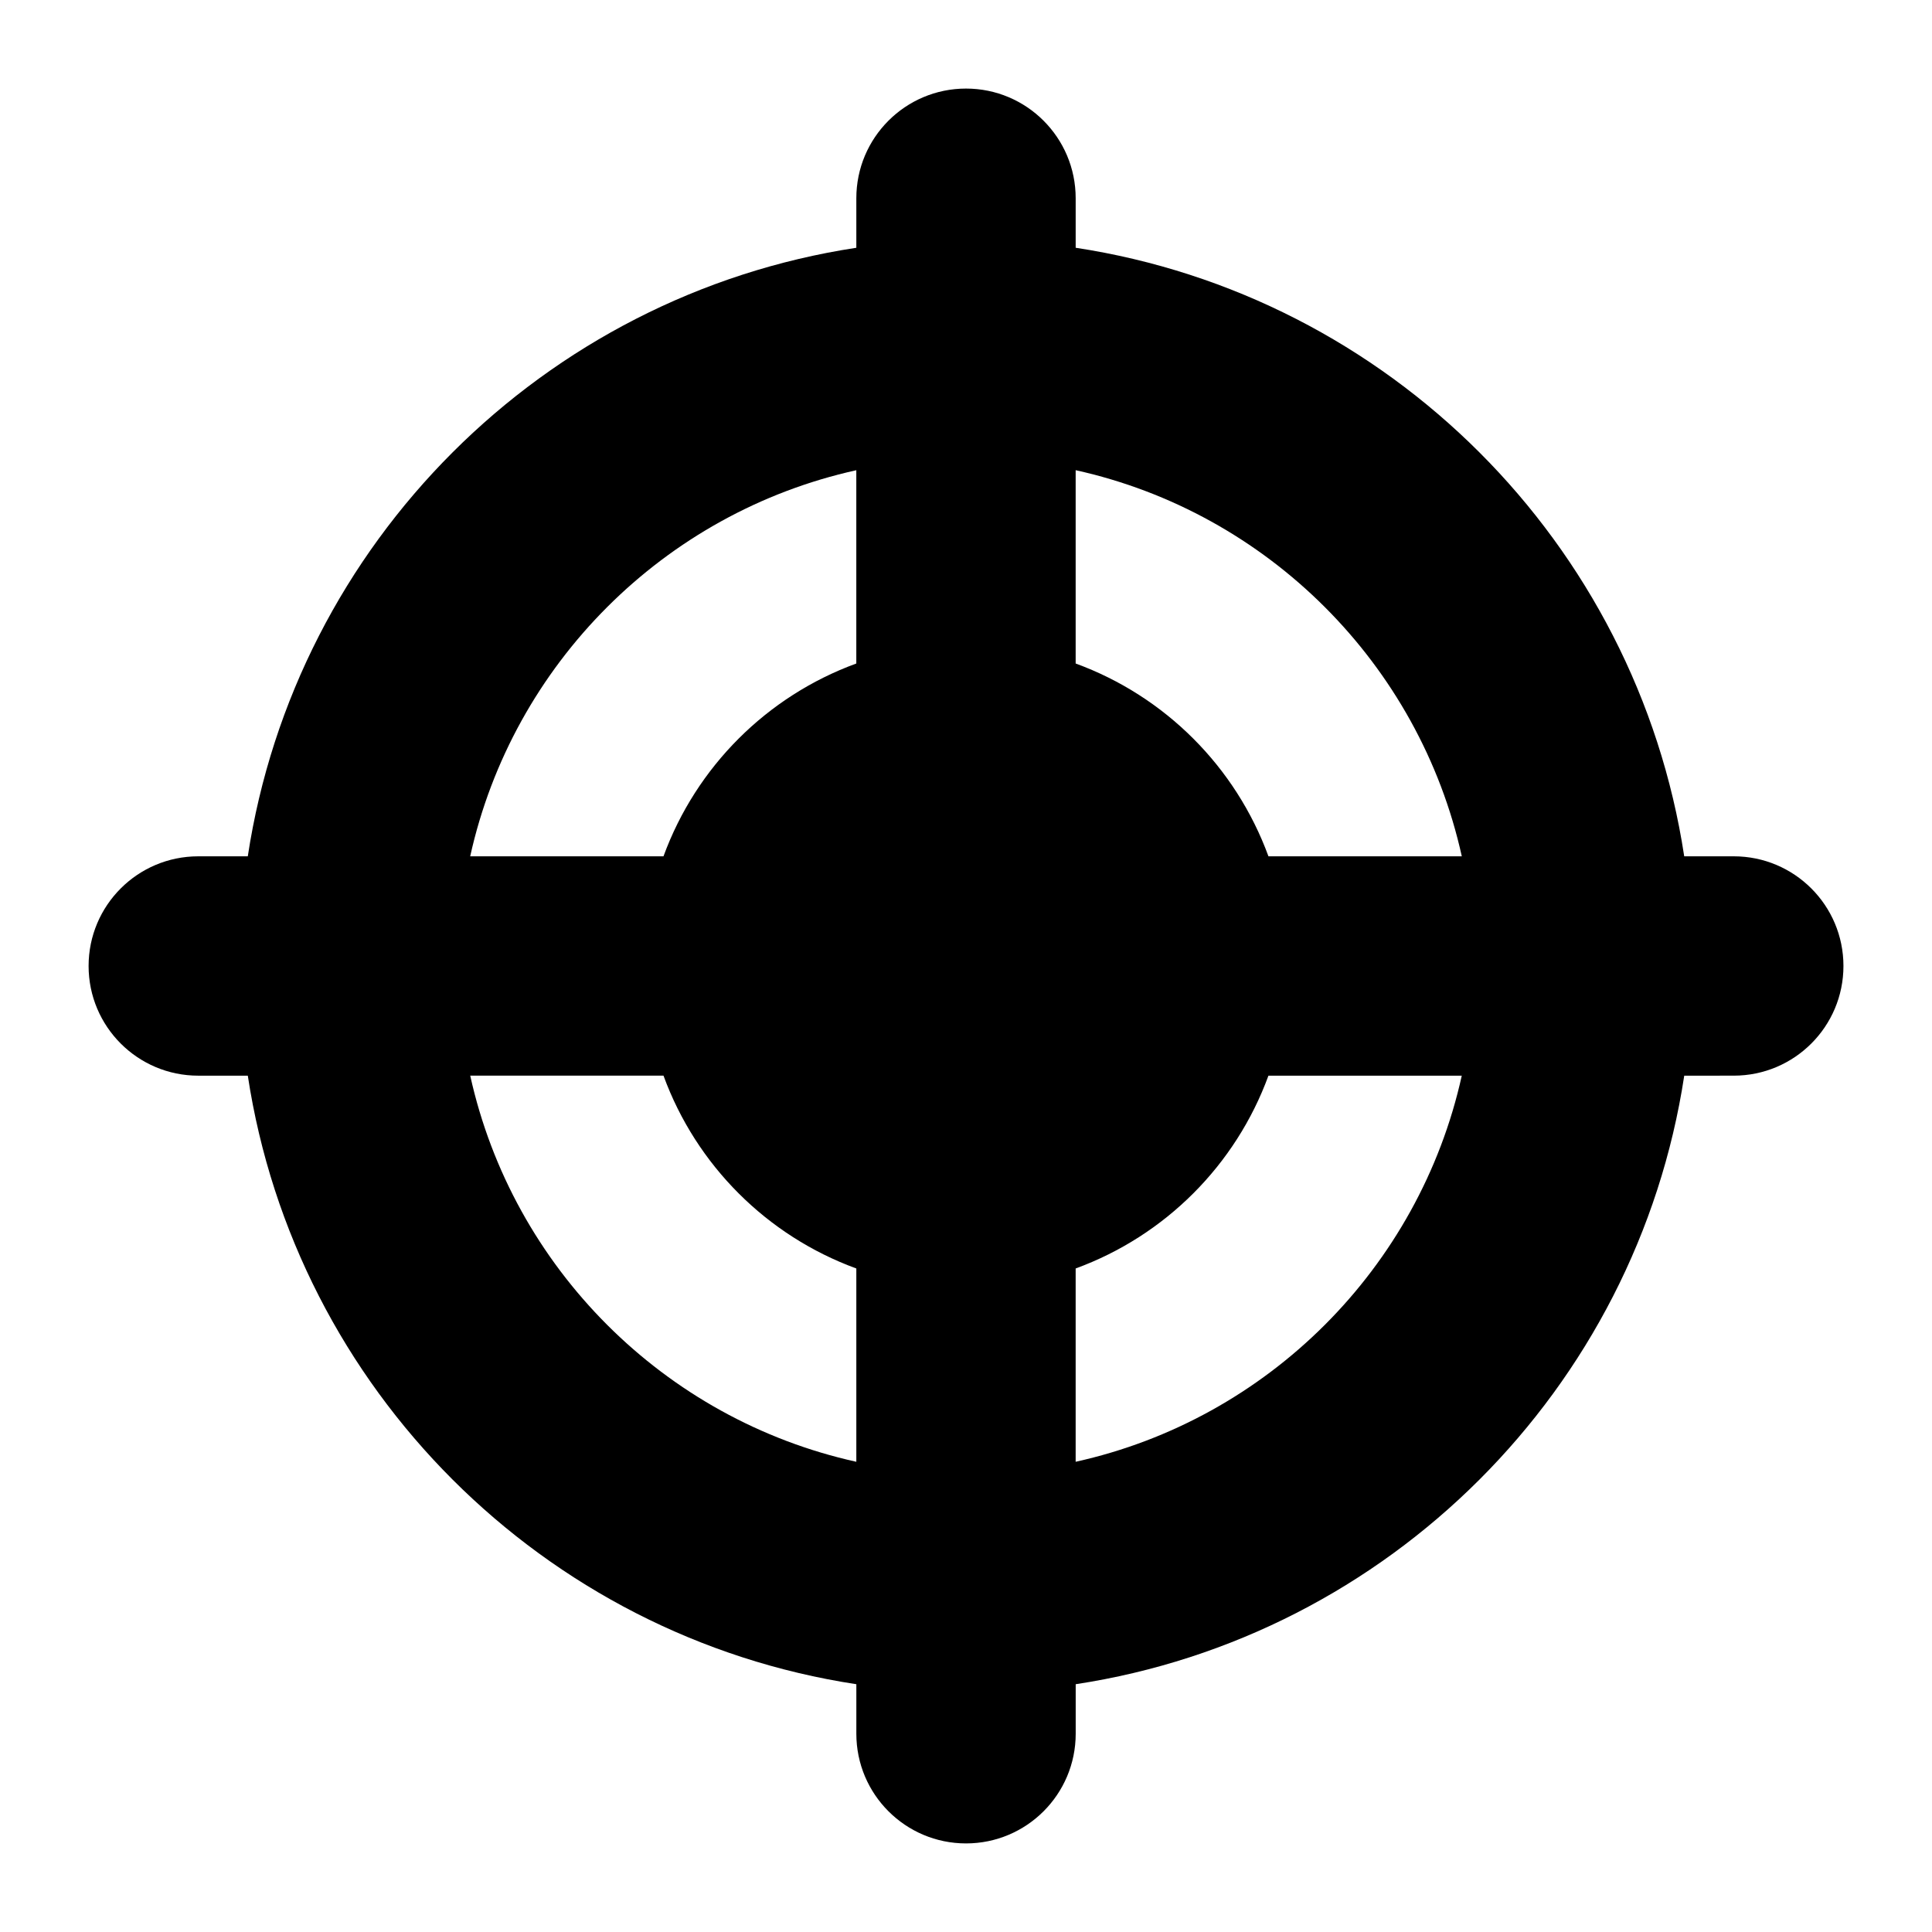 <?xml version="1.0" encoding="UTF-8"?>
<!-- Uploaded to: ICON Repo, www.iconrepo.com, Generator: ICON Repo Mixer Tools -->
<svg fill="#000000" width="800px" height="800px" version="1.1" viewBox="144 144 512 512" xmlns="http://www.w3.org/2000/svg">
 <path d="m603.46 370.93h-13.125c-12.641-83.008-78.266-148.63-161.27-161.27v-13.125c0-16.055-13.016-29.062-29.062-29.062s-29.066 13.008-29.066 29.066v13.125c-83.008 12.641-148.63 78.262-161.27 161.27h-13.125c-16.047 0-29.062 13.008-29.062 29.066 0 16.055 13.02 29.066 29.066 29.066h13.125c12.641 83.004 78.262 148.63 161.27 161.27v13.125c0 16.055 13.02 29.066 29.066 29.066s29.066-13.008 29.066-29.066v-13.125c83.008-12.641 148.63-78.266 161.27-161.27l13.125-0.004c16.047 0 29.066-13.008 29.066-29.066 0-16.055-13.02-29.062-29.066-29.062zm-72.07 0h-51.238c-8.668-23.699-27.391-42.426-51.09-51.094v-51.23c50.926 11.262 91.062 51.398 102.33 102.32zm-160.46-102.32v51.227c-23.707 8.664-42.434 27.391-51.102 51.098h-51.223c11.262-50.926 51.398-91.062 102.32-102.32zm-102.32 160.45h51.223c8.664 23.707 27.395 42.434 51.102 51.102v51.227c-50.926-11.266-91.062-51.402-102.32-102.33zm160.45 102.33v-51.23c23.699-8.668 42.422-27.391 51.09-51.094h51.234c-11.262 50.922-51.398 91.059-102.32 102.32z"/>
</svg>